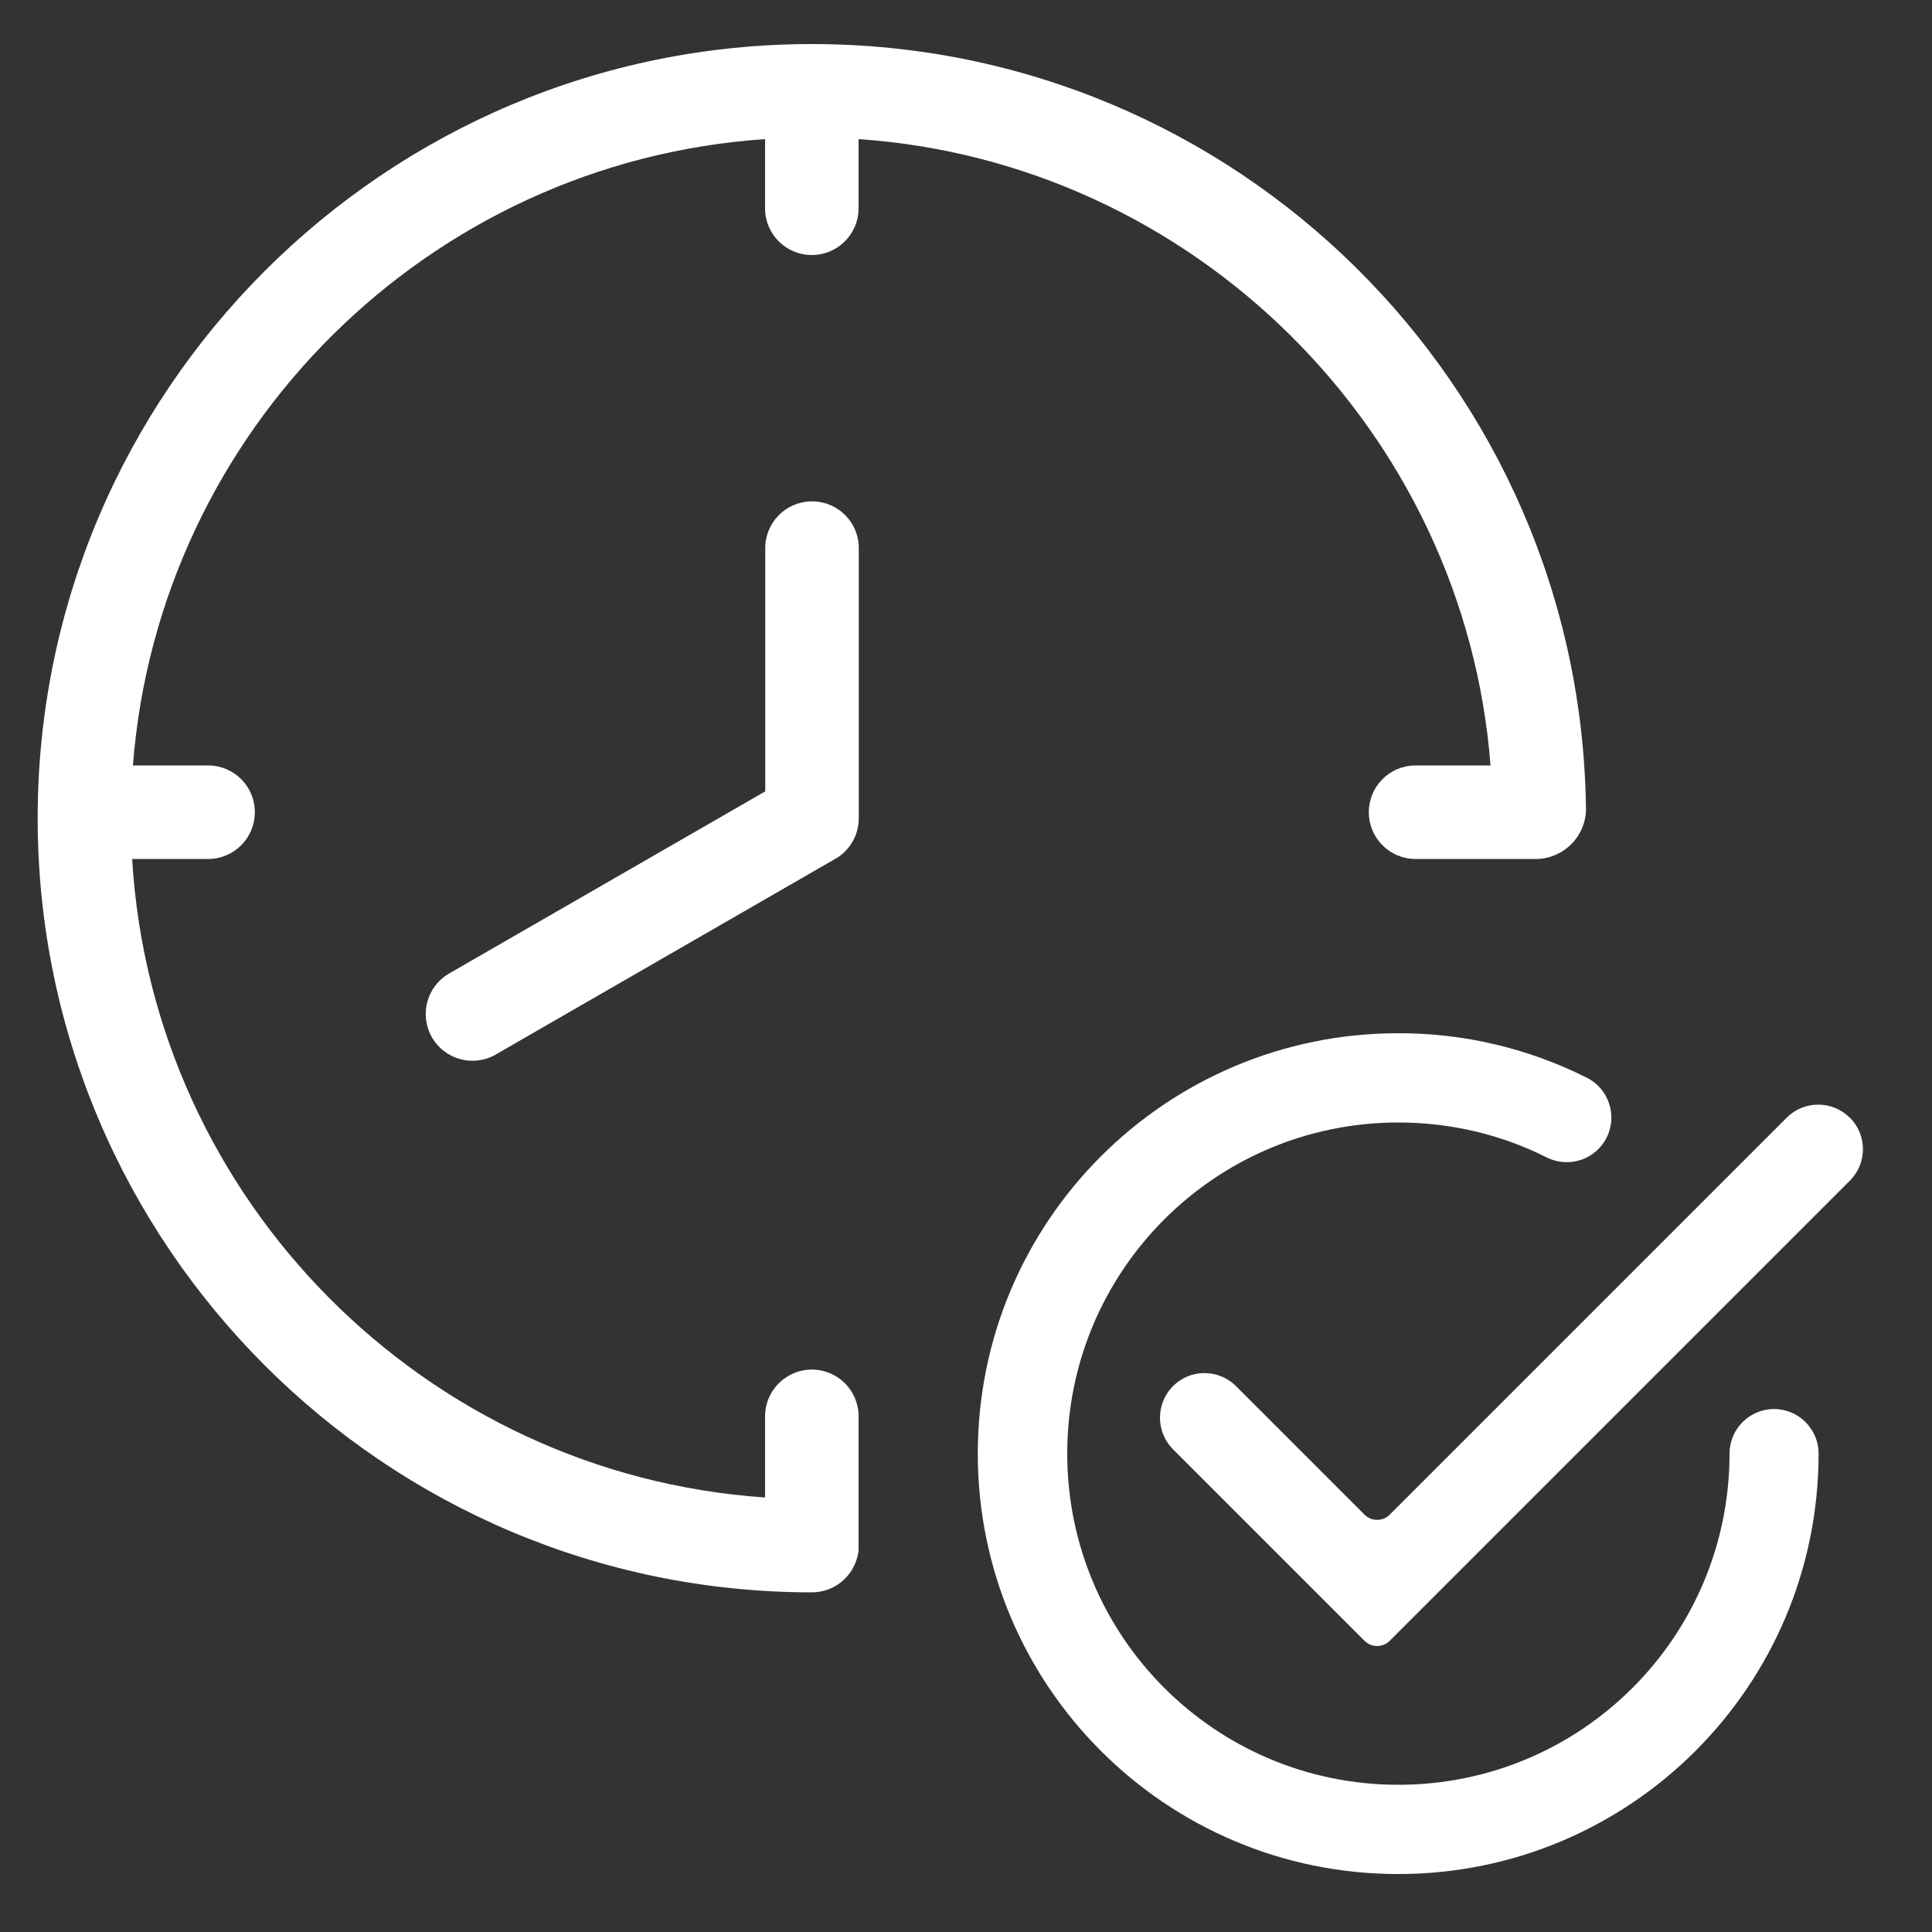 <svg xmlns="http://www.w3.org/2000/svg" id="Layer_1" data-name="Layer 1" viewBox="0 0 100 100"><rect x="0" y="0" width="100" height="100" fill="#333333" stroke="none"/><defs><style>      .cls-1 {        fill: #fff;        stroke-width: 0px;      }    </style></defs><path class="cls-1" d="M95.74,57.85c-.9-.9-2.36-.9-3.26,0l-20.54,20.54c-.36.37-.96.37-1.32,0h0s-6.66-6.66-6.66-6.66c-.91-.89-2.37-.88-3.26.03-.88.9-.88,2.34,0,3.24l9.92,9.92c.36.37.96.37,1.32,0h0s23.81-23.81,23.81-23.81c.9-.9.9-2.36,0-3.26h0s0,0,0,0Z"></path><path class="cls-1" d="M91.83,72.93c-1.27,0-2.31,1.03-2.31,2.31,0,9.47-7.67,17.14-17.14,17.14s-17.14-7.67-17.14-17.14,7.67-17.14,17.14-17.14c2.67,0,5.3.61,7.68,1.81,1.14.57,2.53.11,3.1-1.03s.11-2.53-1.03-3.1h0c-3.03-1.52-6.37-2.31-9.76-2.3-12.02,0-21.76,9.74-21.76,21.76s9.74,21.76,21.76,21.76,21.76-9.74,21.76-21.76c0-1.27-1.03-2.31-2.31-2.31h0Z"></path><path class="cls-1" d="M77.16,39.62h-3.89c-1.34,0-2.42,1.08-2.42,2.42s1.08,2.42,2.42,2.42h6.31c1.38-.05,2.49-1.18,2.51-2.56-.25-21.95-18.12-39.62-40.07-39.62C19.93,2.28,1.95,20.25,1.95,42.35s17.98,40.07,40.08,40.07c1.06,0,2-.7,2.31-1.71.07-.21.11-.42.1-.64v-6.78c-.01-1.34-1.1-2.41-2.44-2.4-1.32.01-2.39,1.08-2.4,2.4v4.22c-17.61-1.2-31.71-15.4-32.76-33.05h3.93c1.34,0,2.42-1.08,2.42-2.42s-1.08-2.42-2.42-2.42h-3.89c1.34-17.36,15.31-31.24,32.72-32.42v3.6c.01,1.34,1.1,2.41,2.44,2.4,1.32-.01,2.39-1.08,2.4-2.4v-3.6c17.34,1.19,31.37,15.1,32.71,32.42h0Z"></path><path class="cls-1" d="M42.03,25.95c-1.34,0-2.42,1.08-2.42,2.42h0v12.59l-16.35,9.42c-1.16.66-1.57,2.13-.91,3.3.66,1.16,2.13,1.57,3.3.91,0,0,.02-.01.03-.02l17.56-10.12s.08-.05.12-.07c.68-.45,1.09-1.21,1.09-2.02v-13.99c0-1.34-1.08-2.42-2.42-2.42h0,0Z"></path></svg>